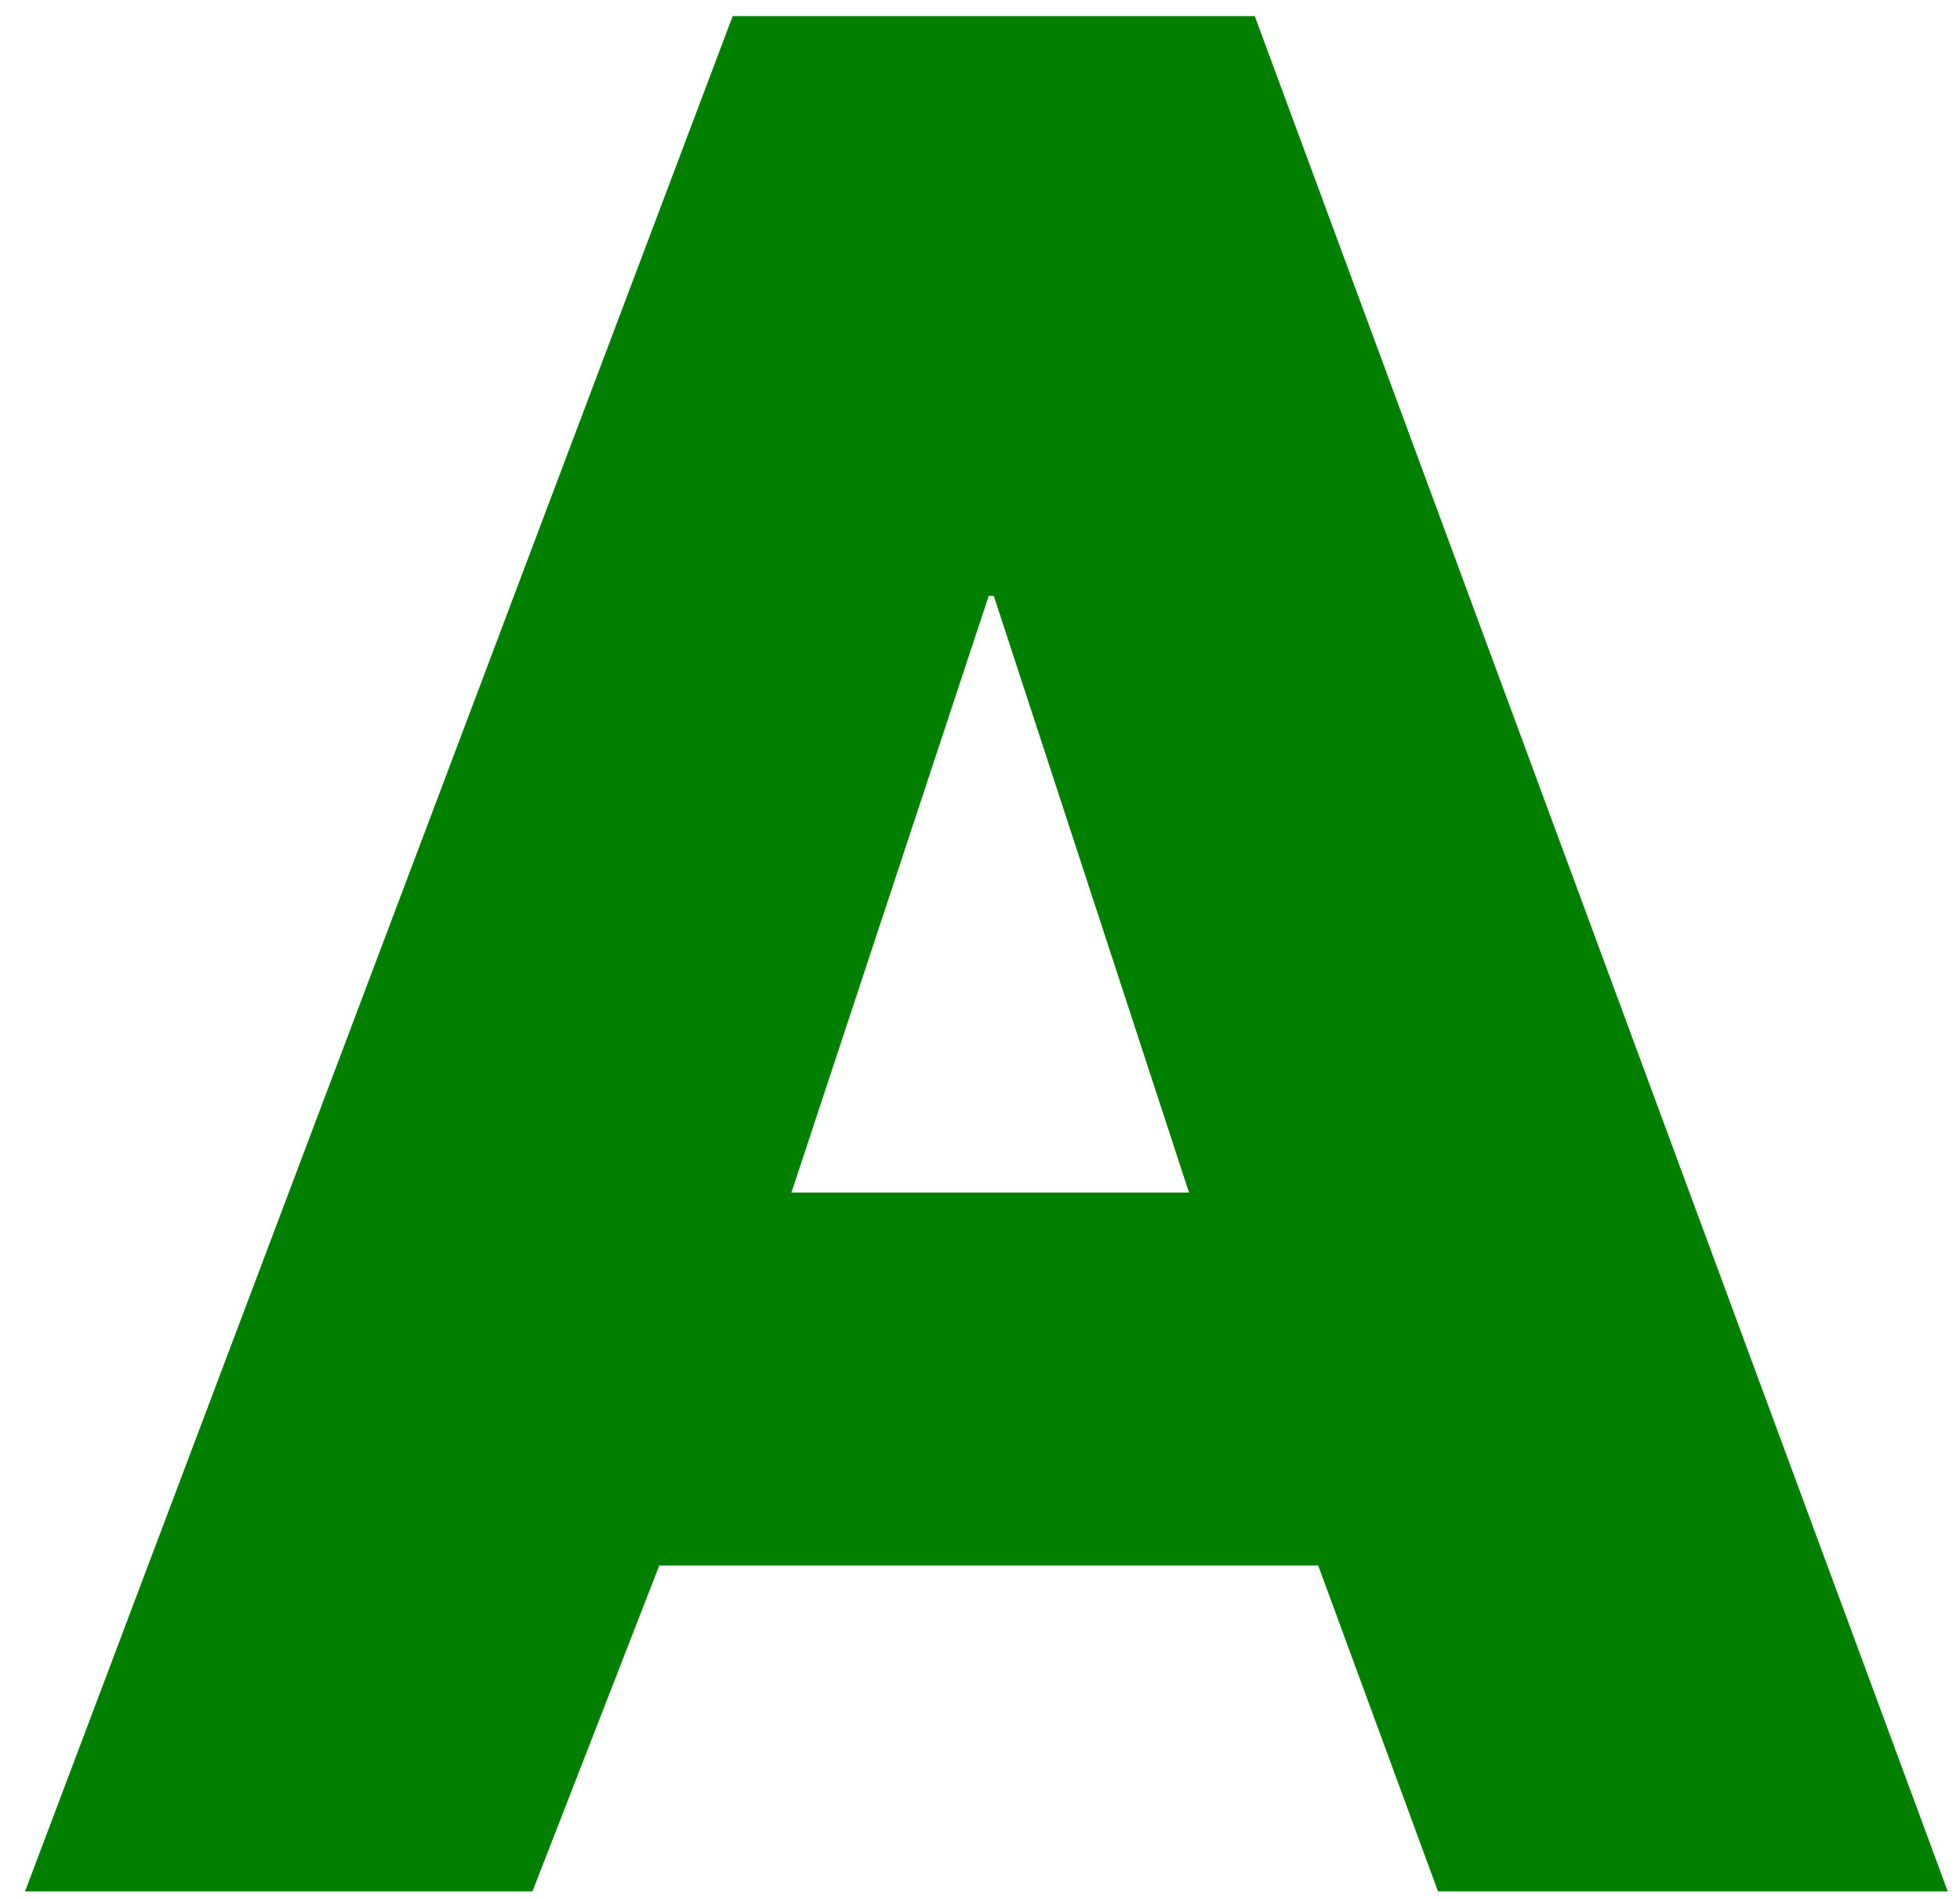 <svg width="64" height="62" viewBox="0 0 64 62" fill="none" xmlns="http://www.w3.org/2000/svg">
<path id="Vector" d="M32.285 19.453H32.449L38.825 38.938H25.842L32.285 19.453ZM23.925 0.525L0.818 61.755H17.386L21.528 51.114H43.043L46.955 61.755H63.6L40.972 0.525H23.925Z" fill="#018000"/>
</svg>
